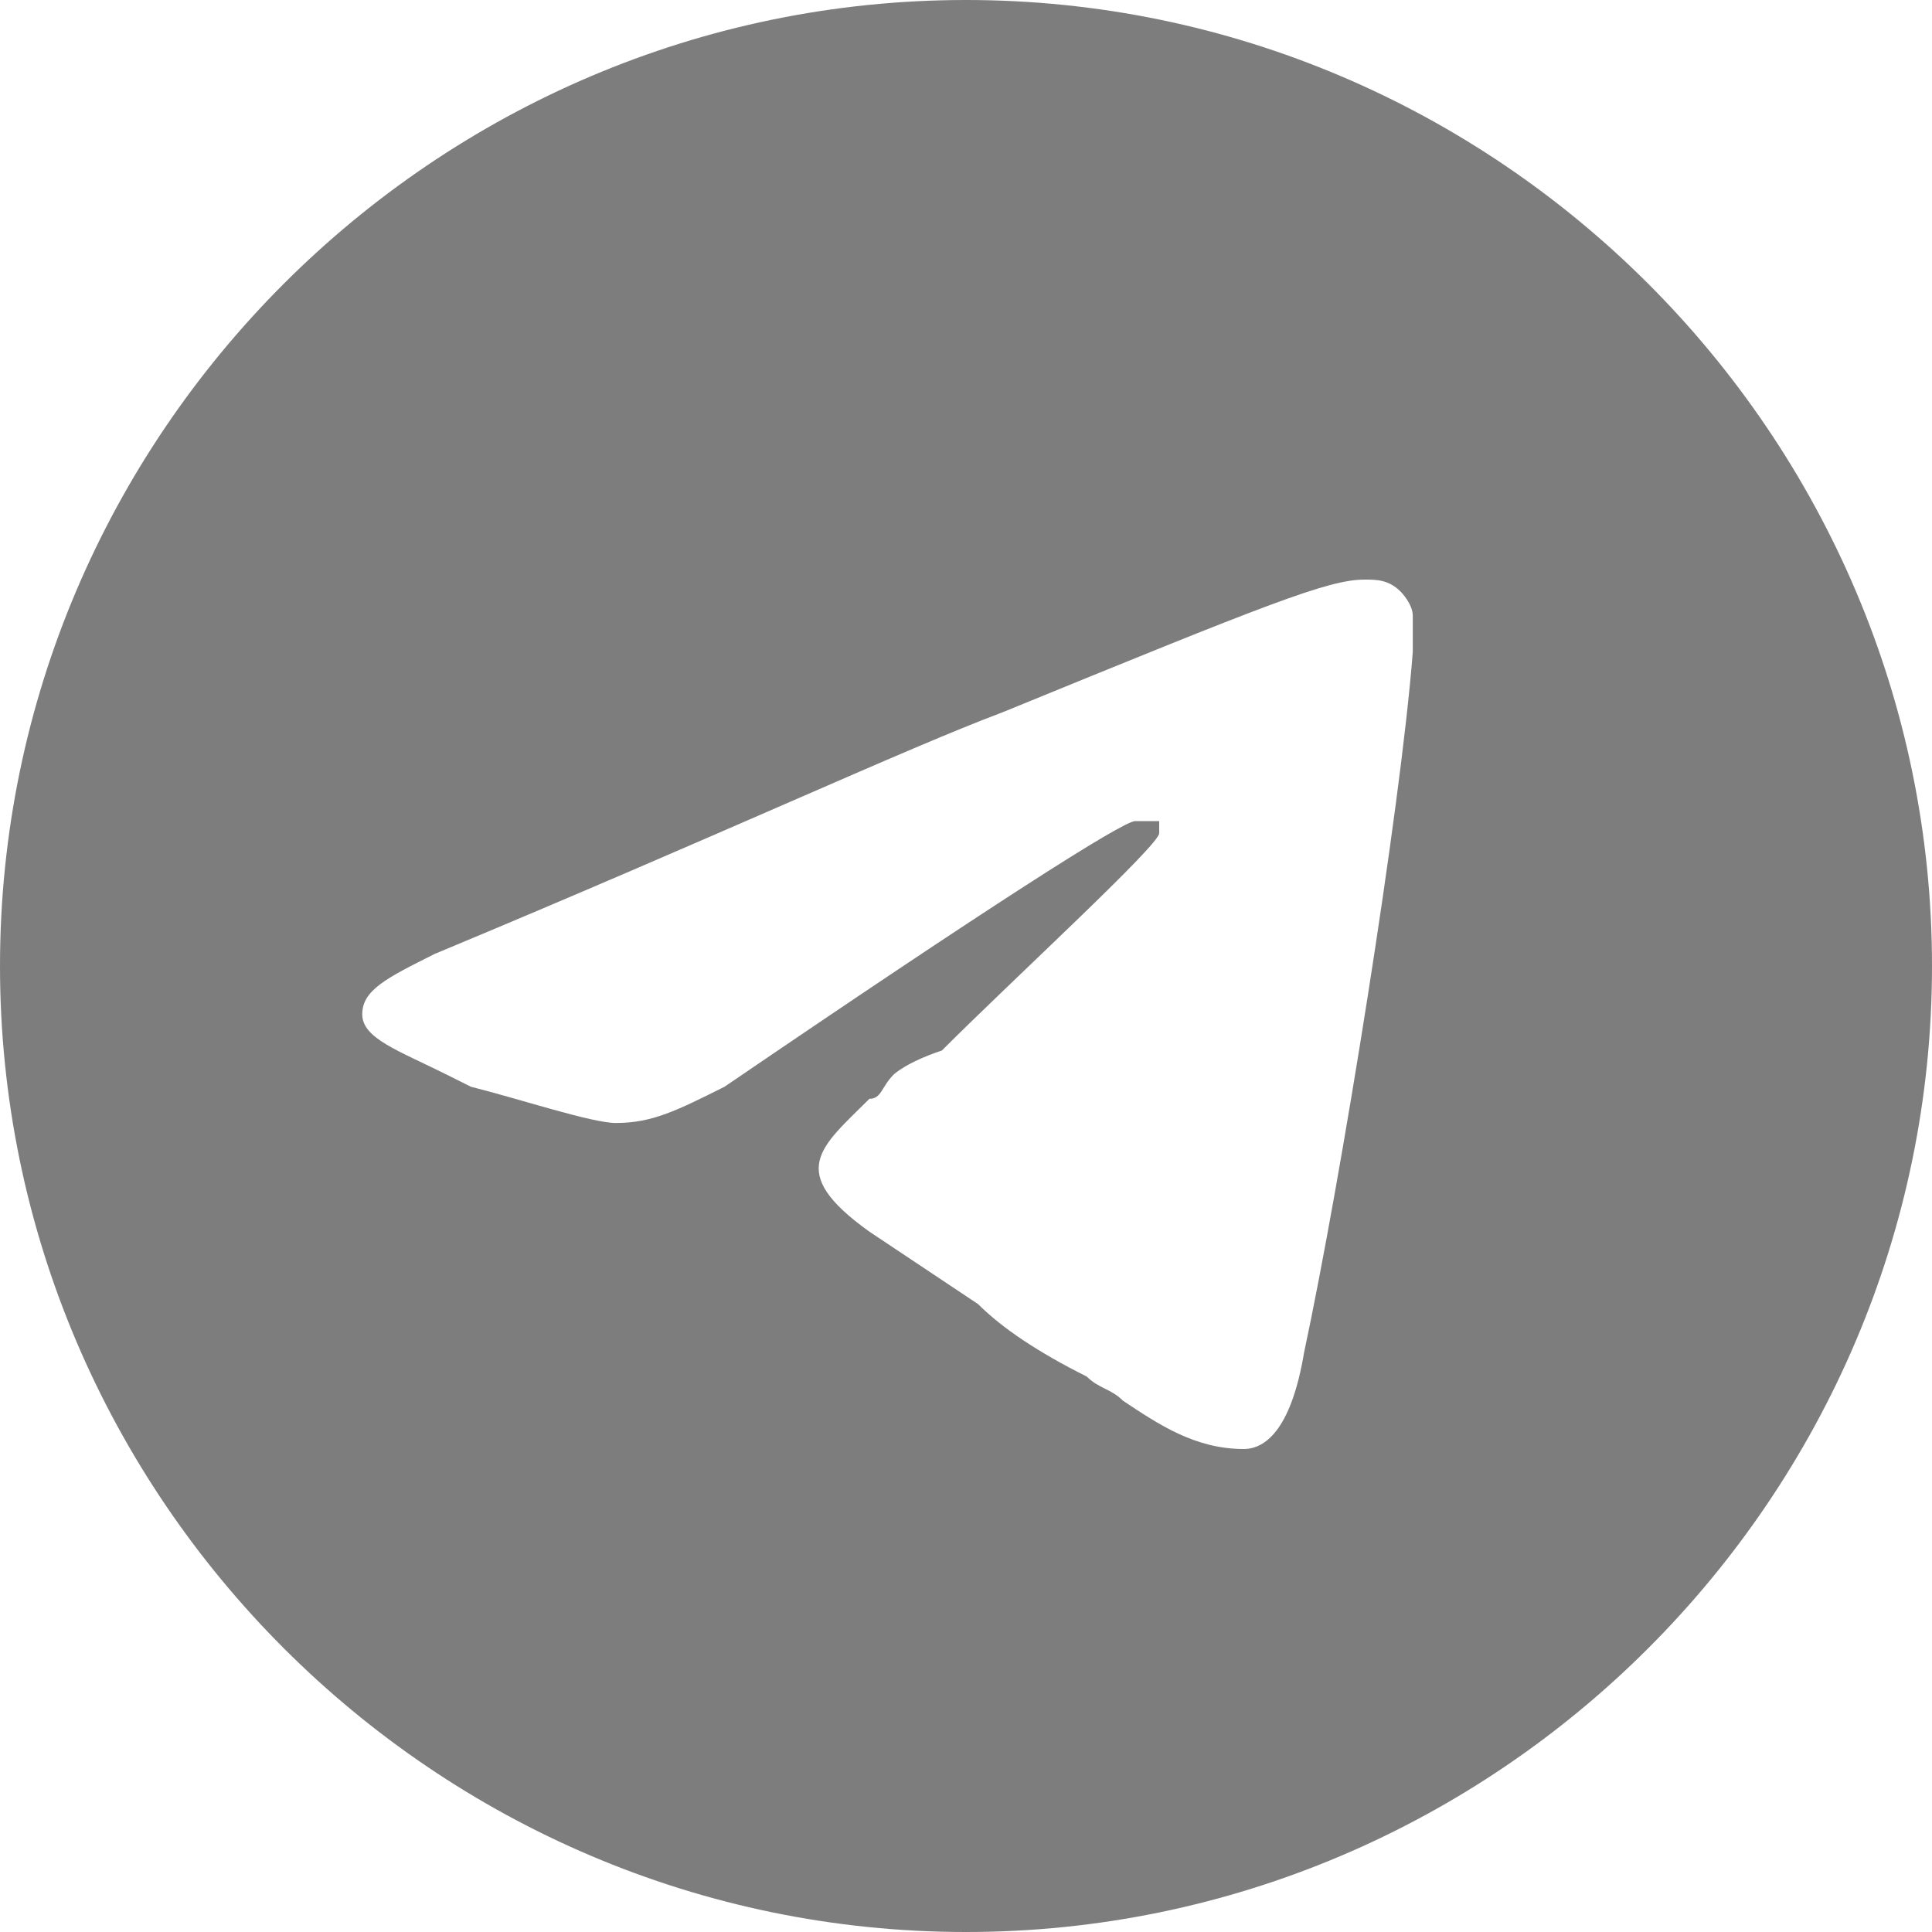 <?xml version="1.0" encoding="utf-8"?>
<!-- Generator: Adobe Illustrator 27.0.1, SVG Export Plug-In . SVG Version: 6.00 Build 0)  -->
<svg version="1.1" id="Layer_1" xmlns="http://www.w3.org/2000/svg" xmlns:xlink="http://www.w3.org/1999/xlink" x="0px" y="0px"
	 viewBox="0 0 16 16" style="enable-background:new 0 0 16 16;" xml:space="preserve">
<style type="text/css">
	.st0{fill:#7D7D7D;}
</style>
<path class="st0" d="M16,8c0,4.4-3.6,8-8,8s-8-3.6-8-8s3.6-8,8-8S16,3.6,16,8z M8.3,5.9c-0.8,0.3-2.3,1-4.7,2C3.2,8.1,3,8.2,3,8.4
	c0,0.2,0.3,0.3,0.7,0.5l0.2,0.1c0.4,0.1,1,0.3,1.2,0.3c0.3,0,0.5-0.1,0.9-0.3c2.2-1.5,3.3-2.2,3.4-2.2c0.1,0,0.1,0,0.2,0
	c0,0,0,0.1,0,0.1c0,0.1-1.2,1.2-1.8,1.8C7.5,8.8,7.4,8.9,7.4,8.9C7.3,9,7.3,9.1,7.2,9.1c-0.4,0.4-0.7,0.6,0,1.1
	c0.3,0.2,0.6,0.4,0.9,0.6C8.3,11,8.6,11.2,9,11.4c0.1,0.1,0.2,0.1,0.3,0.2c0.3,0.2,0.6,0.4,1,0.4c0.2,0,0.4-0.2,0.5-0.8
	c0.3-1.4,0.8-4.5,0.9-5.8c0-0.1,0-0.2,0-0.3c0-0.1-0.1-0.2-0.1-0.2c-0.1-0.1-0.2-0.1-0.3-0.1C11,4.8,10.5,5,8.3,5.9z"/>
</svg>
